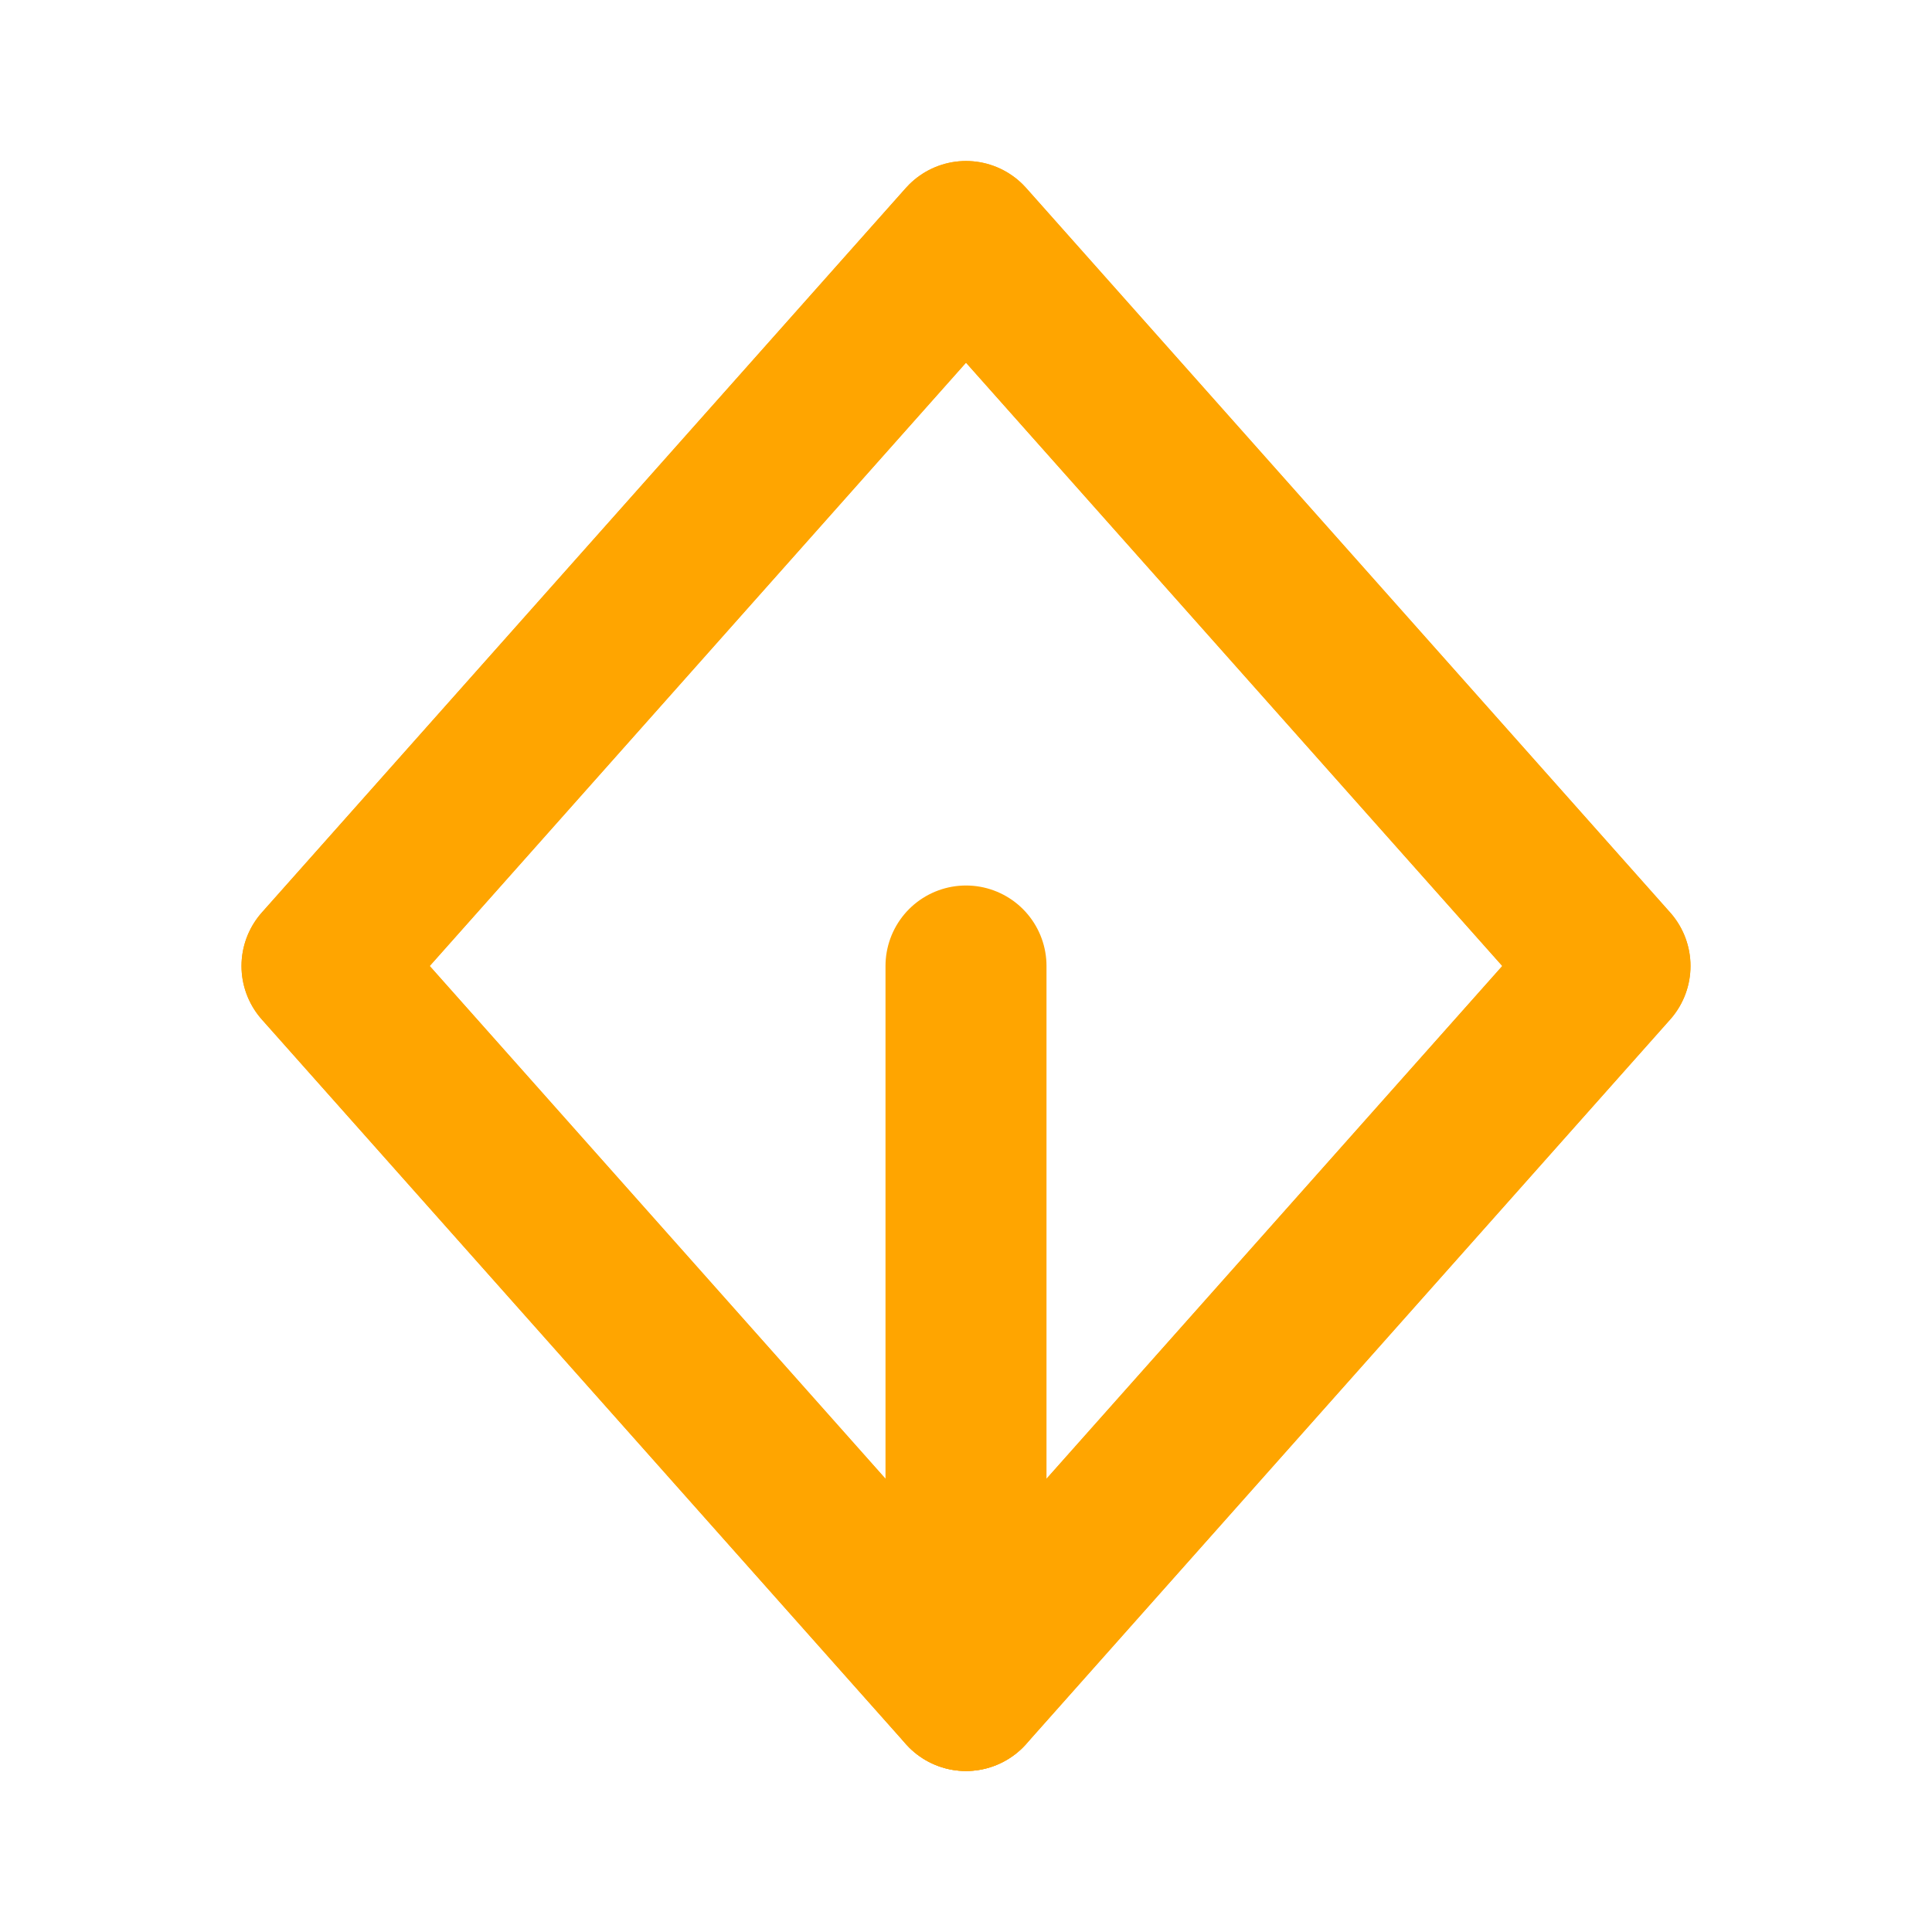 <svg xmlns="http://www.w3.org/2000/svg" width="32" height="32" viewBox="0 0 24 24" fill="none" stroke="#FFA500" stroke-width="2" stroke-linecap="round" stroke-linejoin="round">
  <path d="m12 3 8 9-8 9-8-9z"/>
  <path d="m12 3 8 9-8 9-8-9z"/>
  <path d="M12 21v-9"/>
</svg>